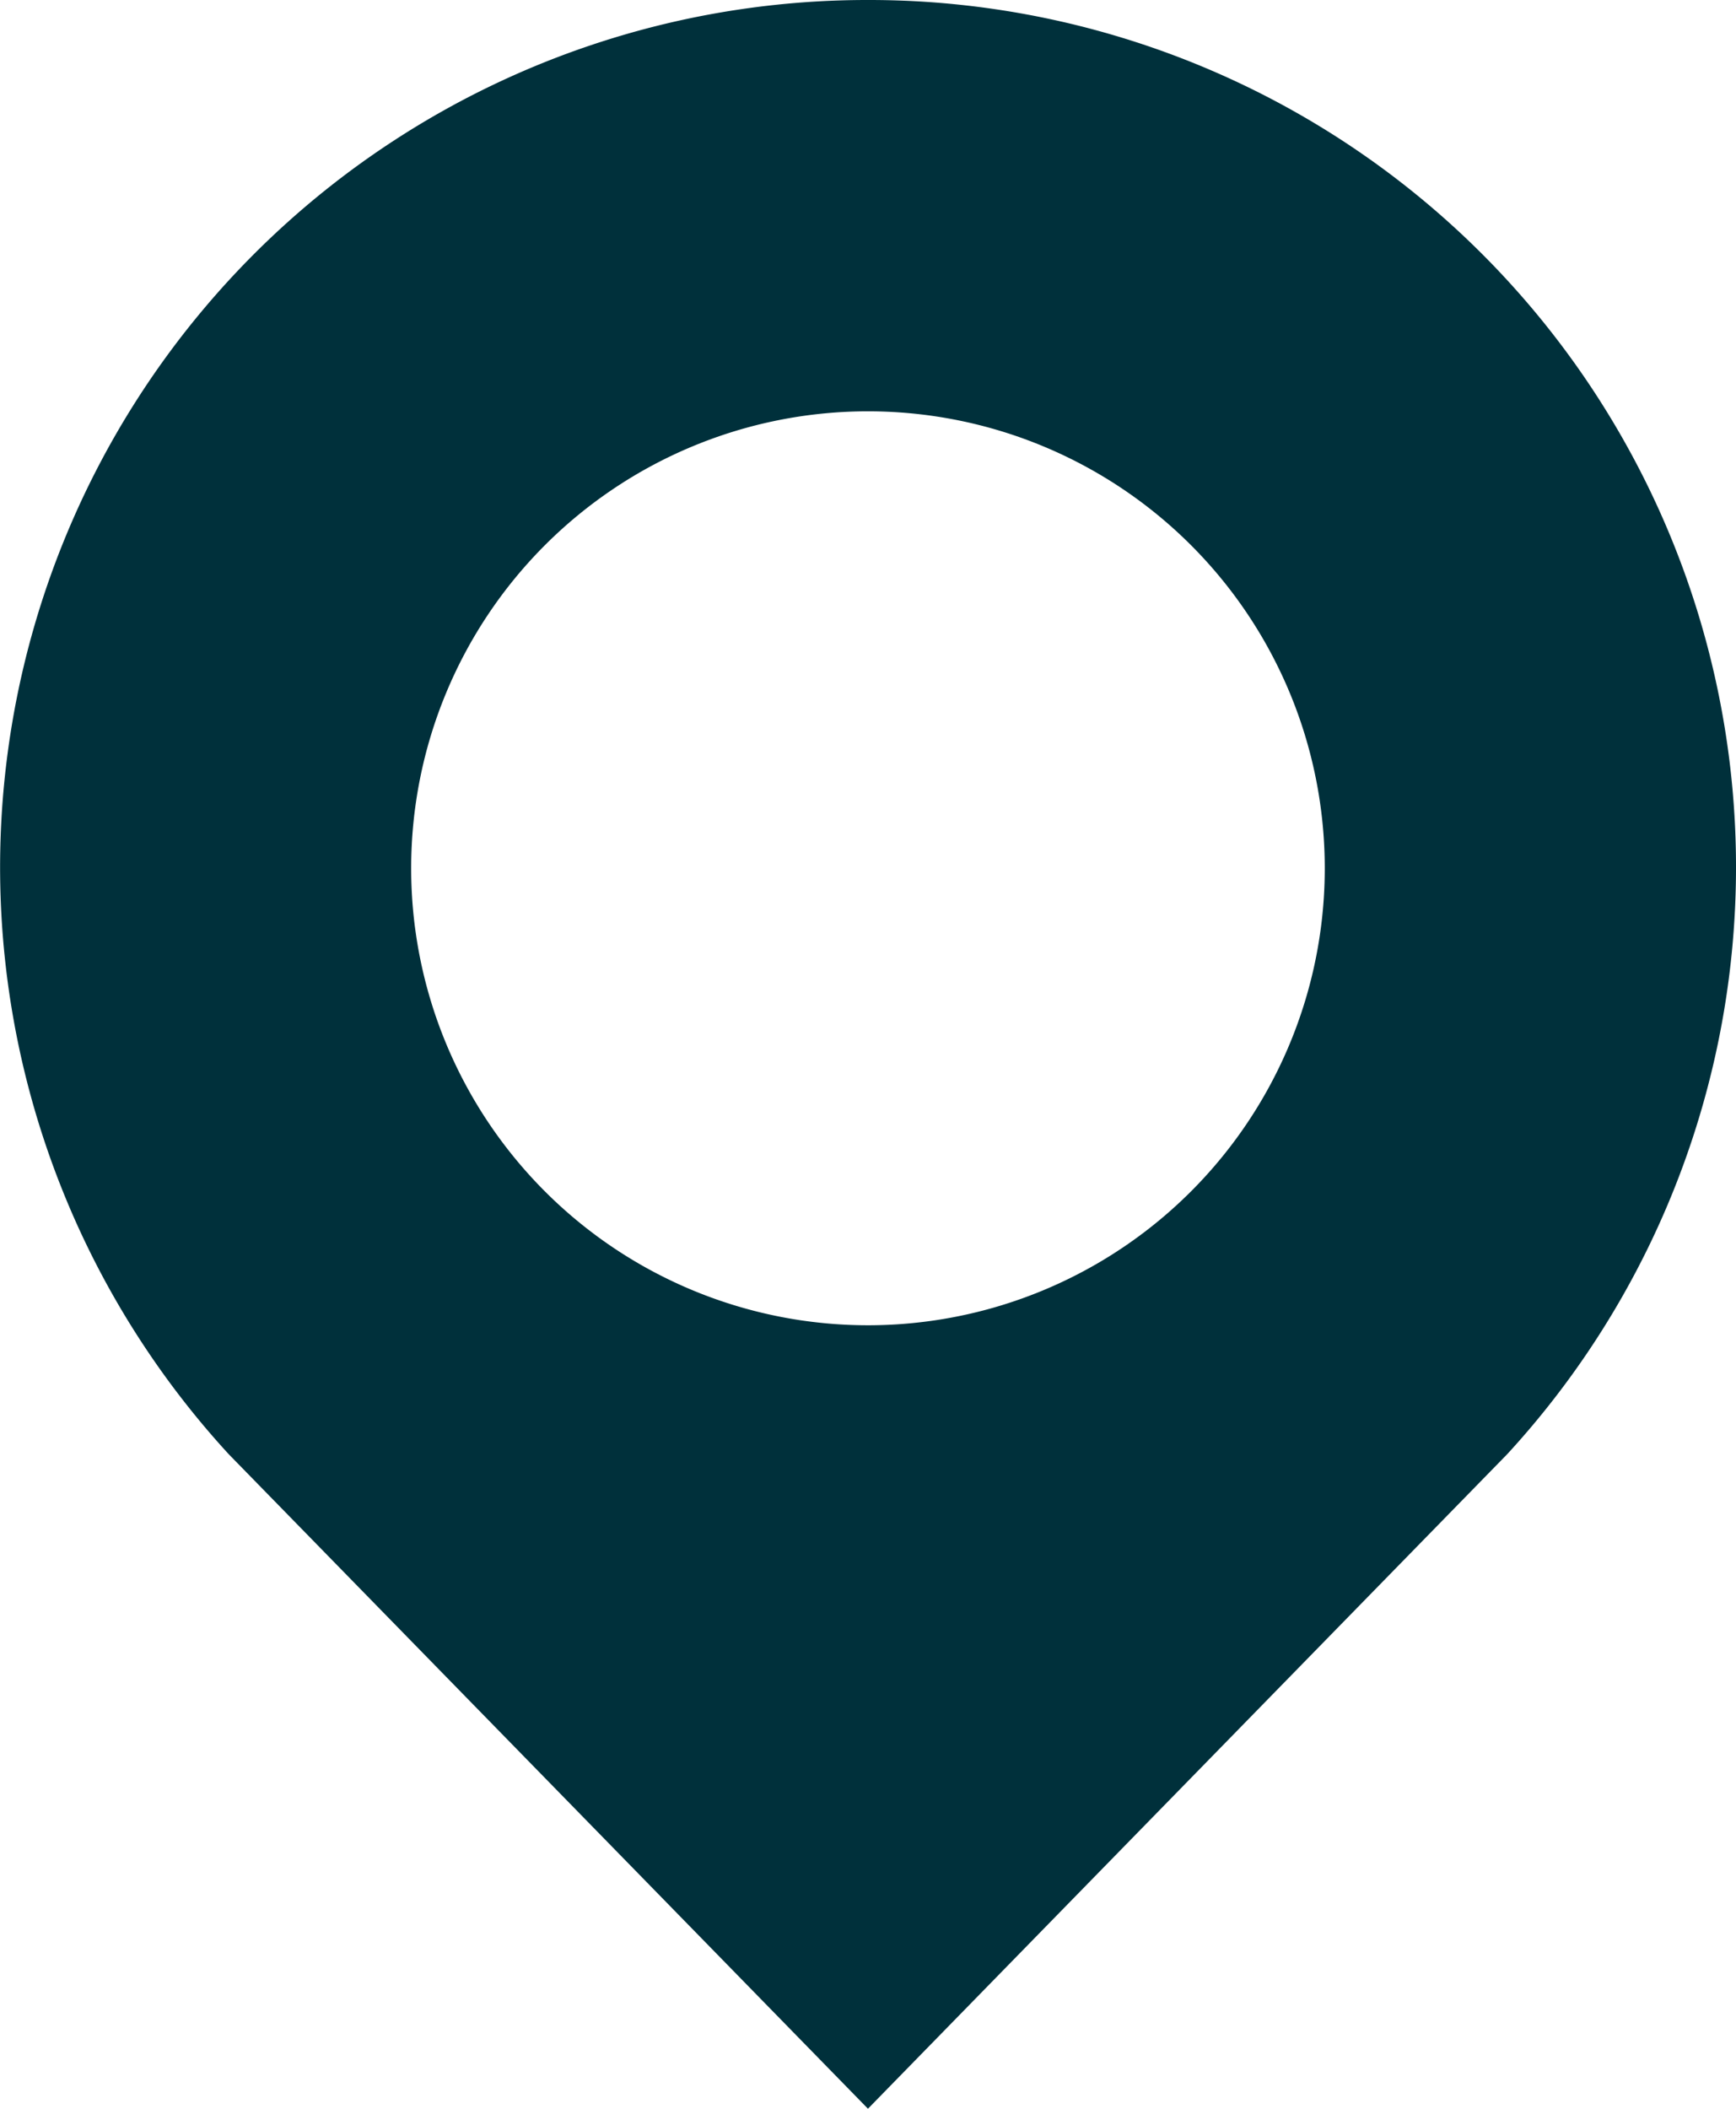 <svg xmlns="http://www.w3.org/2000/svg" width="23.315" height="28.31" viewBox="0 0 23.315 28.31">
  <path id="icon-pin" d="M18.657,6a11.644,11.644,0,0,0-8.586,19.522l8.586,8.788,8.586-8.788A11.642,11.642,0,0,0,18.657,6Zm0,17.792a6.135,6.135,0,1,1,6.135-6.135,6.135,6.135,0,0,1-6.135,6.135Z" transform="translate(-7 -6)" fill="#00303b"/>
</svg>
